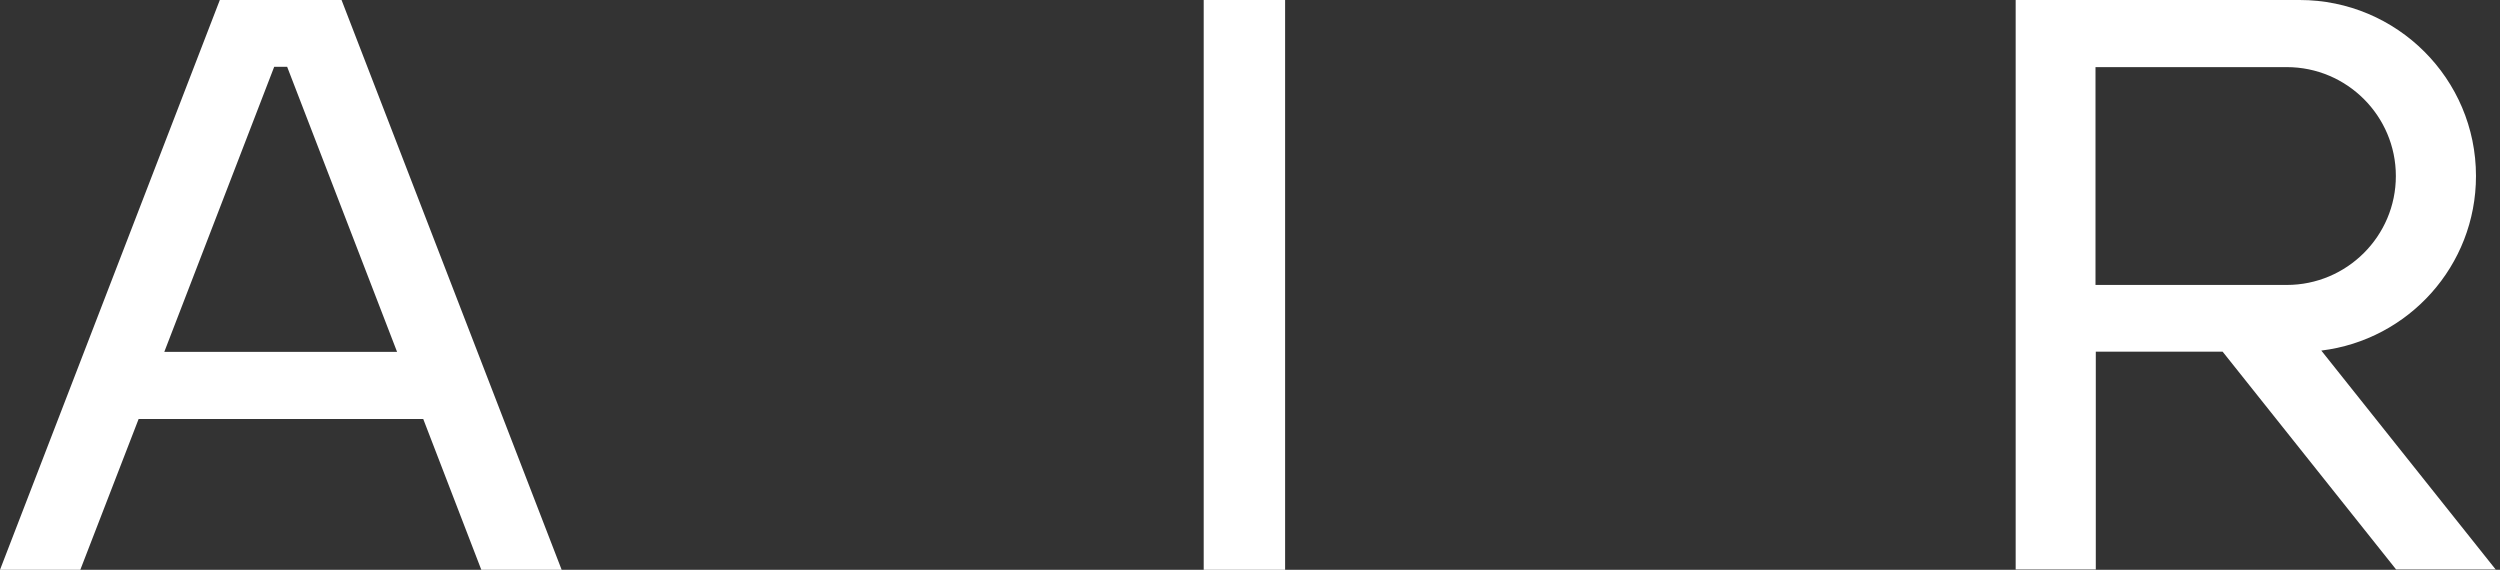 <svg width="351" height="80" fill="none" xmlns="http://www.w3.org/2000/svg"><rect width="100%" height="100%" fill="#333333" stroke="none"/><path d="m23.067 49.404 15.43-40.023h1.82L55.75 49.404H23.067ZM67.583 80h11.274L47.953 0h-17.09L0 80h11.275l8.188-21.173h39.96L67.577 80h.007ZM180.429 0H169v80h11.429V0ZM294.208 9.423h26.85c8.449 0 15.32 6.858 15.32 15.291 0 8.434-6.871 15.292-15.32 15.292h-26.85V9.423ZM350.429 80l-24.518-30.779c12.241-1.498 21.717-11.898 21.717-24.513C347.628 11.075 336.532 0 322.873 0H283v79.953h11.25V49.375h17.806l24.358 30.578h14.015V80Z" fill="#fff"/></svg>
